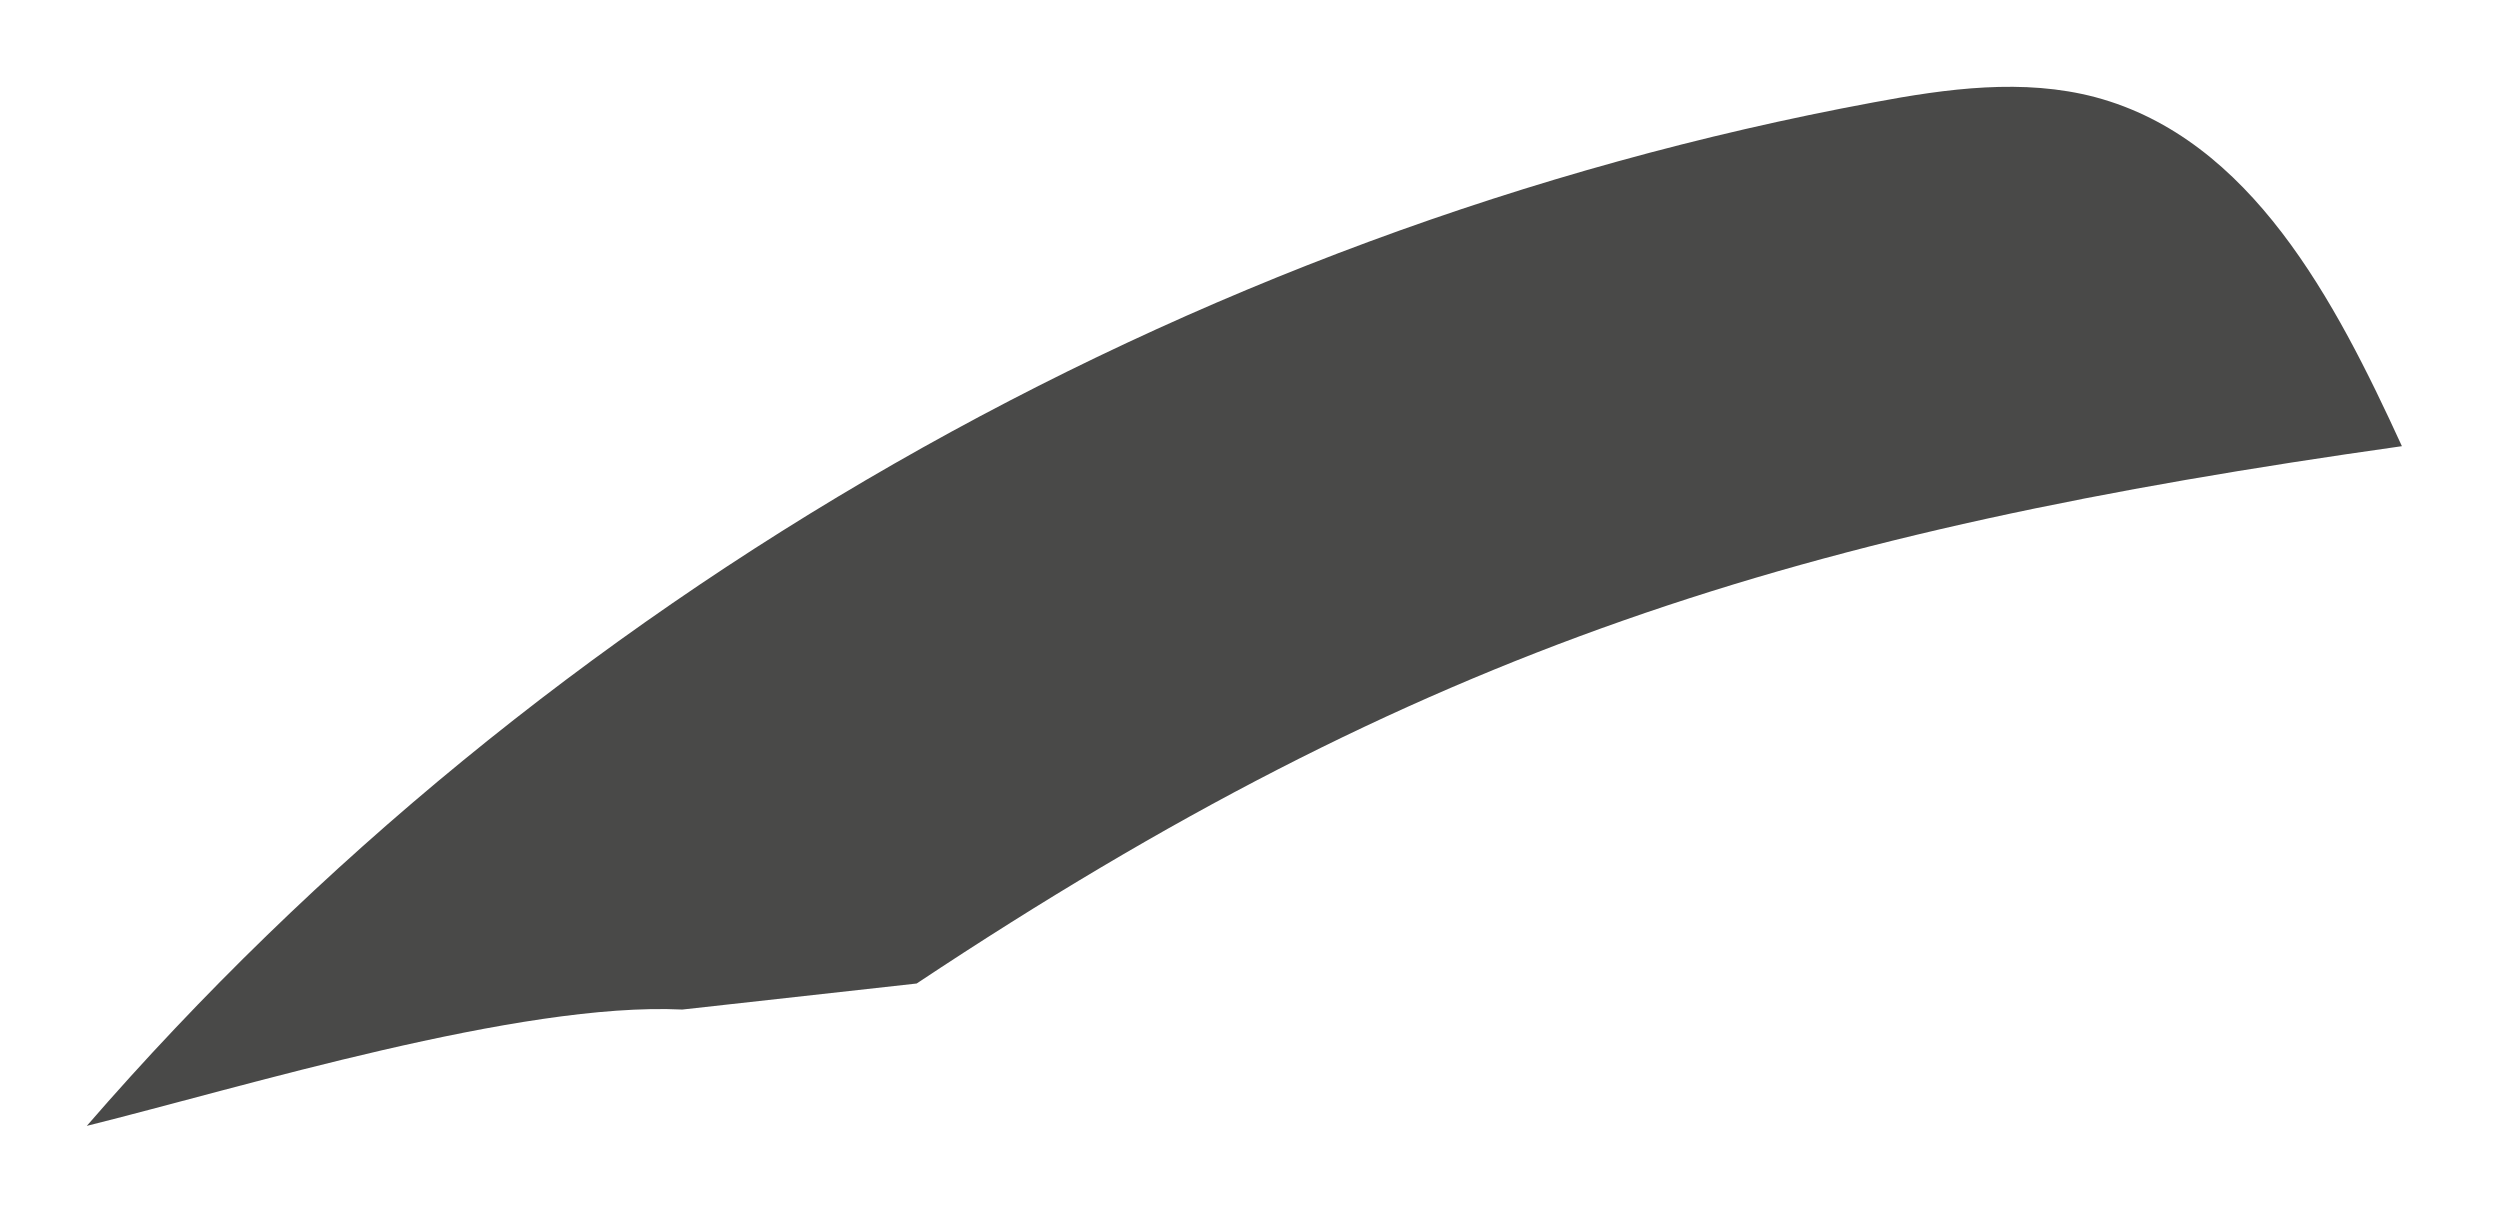 <svg enable-background="new 0 0 288 140" height="140" viewBox="0 0 288 140" width="288" xmlns="http://www.w3.org/2000/svg"><path d="m105.6 113.3c58.4-38.8 101.7-52.1 171.1-61.9-7.7-16.8-17.4-35.4-35.3-40.2-8.3-2.2-17.1-1-25.6.6-79.2 14.7-153 57-205.8 117.9 18.1-4.5 49.9-14.3 68.6-13.4z" fill="#494948"/></svg>